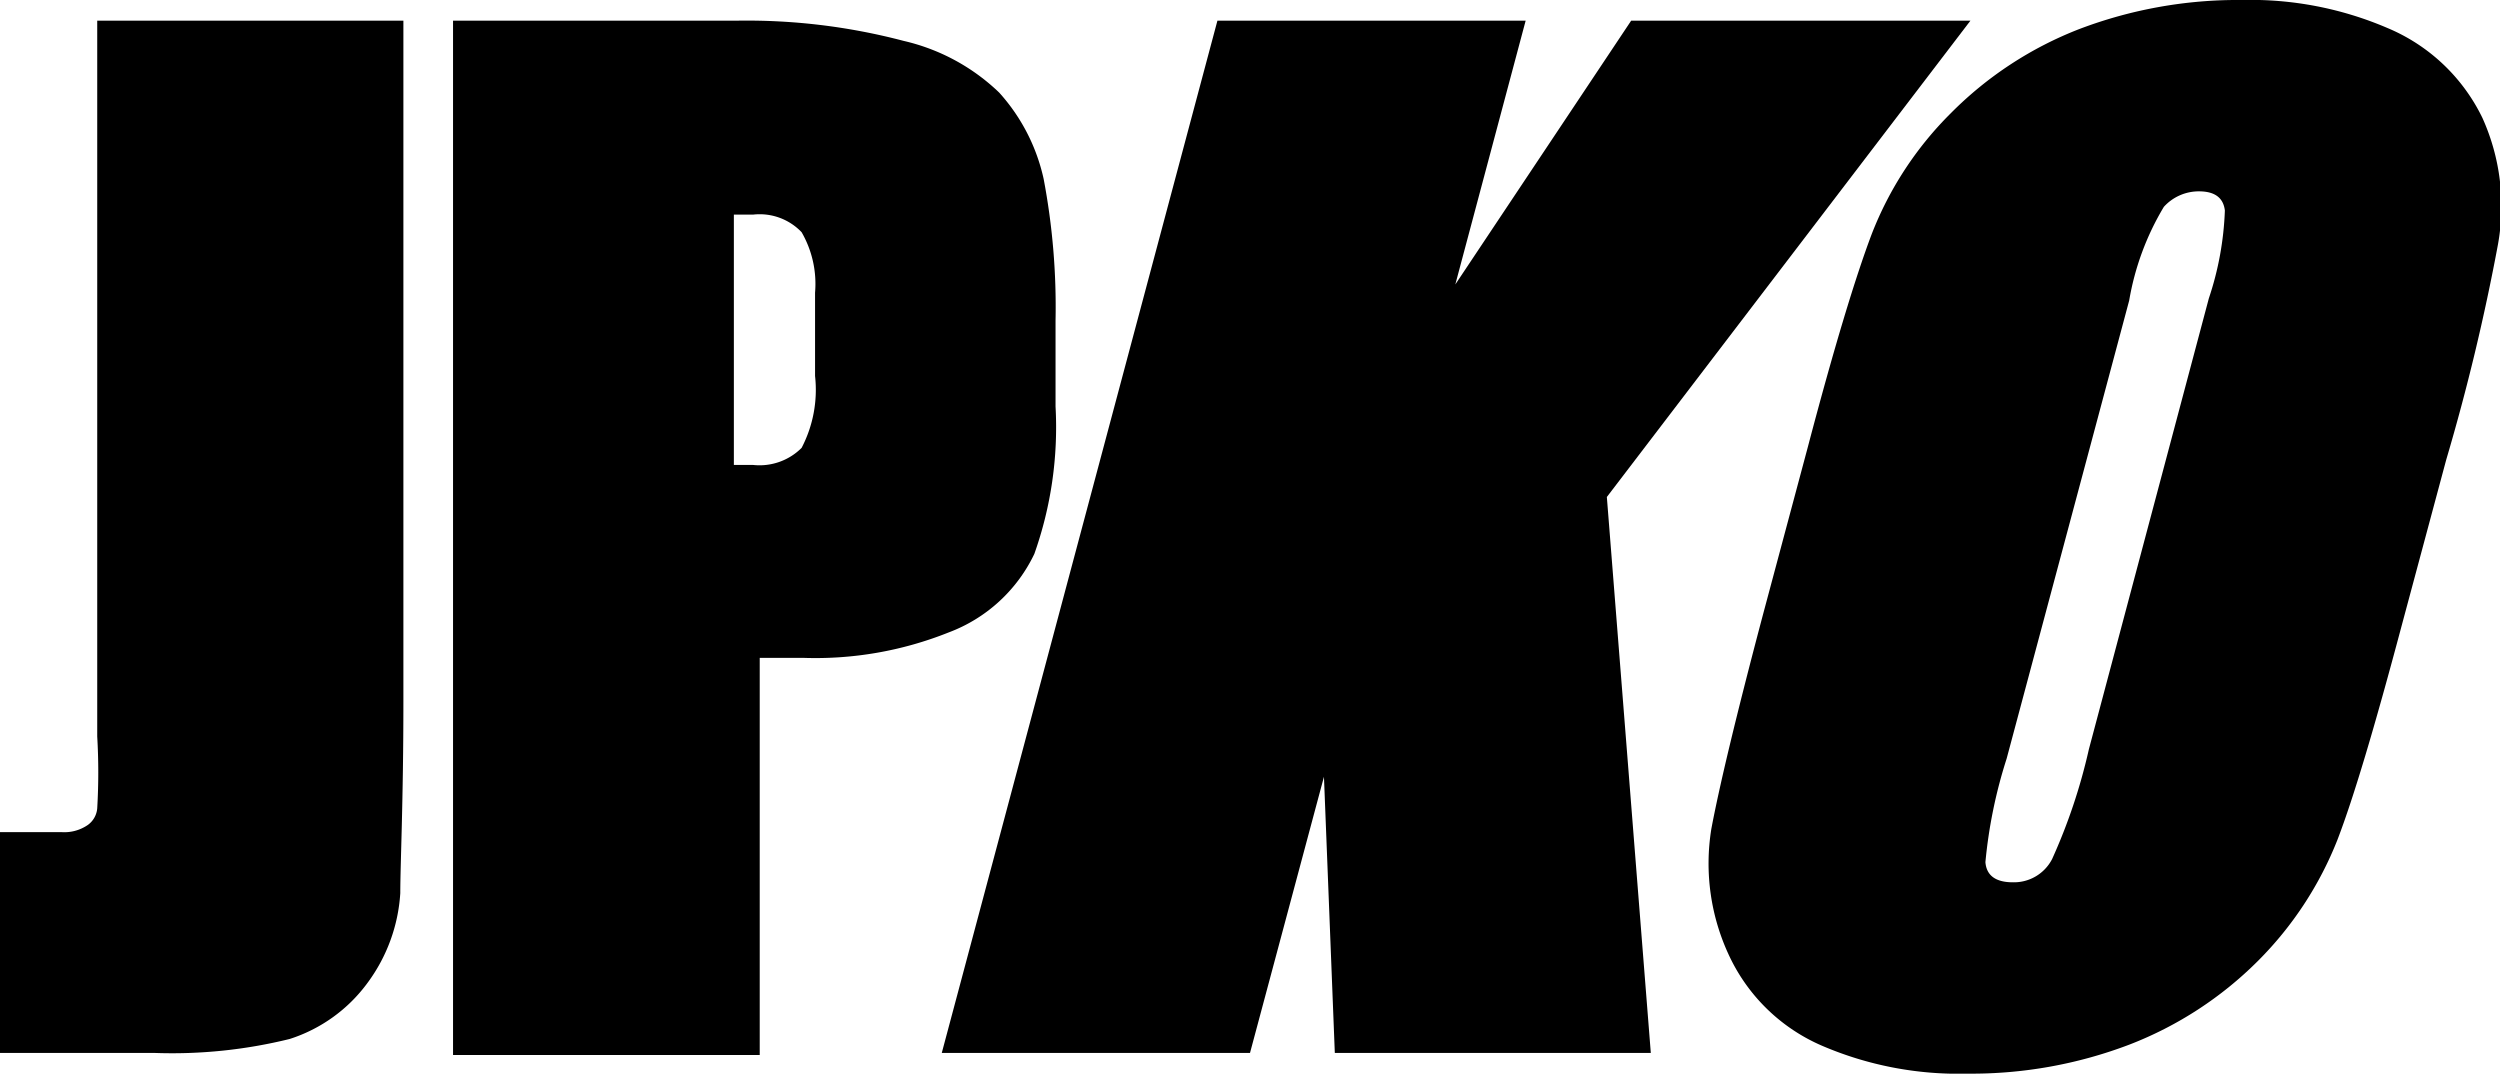 <svg xmlns="http://www.w3.org/2000/svg" viewBox="0 0 48.34 20.76"><g id="Calque_2" data-name="Calque 2"><g id="Calque_1-2" data-name="Calque 1"><path d="M1.88.4V14.24a12,12,0,0,1,0,1.39.44.44,0,0,1-.18.32.8.8,0,0,1-.51.14H0v4.27H3a9.48,9.48,0,0,0,2.6-.27A3,3,0,0,0,7.11,19a3.25,3.25,0,0,0,.63-1.73c0-.56.06-1.77.06-3.7V.4Z"/><polygon points="38.1 0.4 31.54 0.4 28.14 5.5 29.5 0.4 23.54 0.4 18.21 20.36 24.17 20.36 25.6 15.02 25.81 20.36 31.92 20.36 31.07 9.61 38.1 0.4"/><path d="M48,2.28A3.57,3.57,0,0,0,46.16.54,6.71,6.71,0,0,0,43.35,0a8.63,8.63,0,0,0-3.14.56,7.13,7.13,0,0,0-2.49,1.63,6.72,6.72,0,0,0-1.53,2.34c-.31.82-.73,2.2-1.23,4.1l-.87,3.25c-.53,2-.85,3.35-1,4.15a4.19,4.19,0,0,0,.35,2.46,3.52,3.52,0,0,0,1.79,1.73,6.68,6.68,0,0,0,2.81.54,8.58,8.58,0,0,0,3.13-.56,7.16,7.16,0,0,0,2.49-1.62,6.88,6.88,0,0,0,1.54-2.35c.31-.81.71-2.15,1.23-4.1l.87-3.24a41.46,41.46,0,0,0,1-4.16A4.15,4.15,0,0,0,48,2.28ZM42.71,5.77l-2.32,8.72a11,11,0,0,1-.71,2.12.83.83,0,0,1-.76.45c-.33,0-.51-.13-.53-.39a9.4,9.4,0,0,1,.41-2l2.37-8.86A5.22,5.22,0,0,1,41.84,4a.91.91,0,0,1,.68-.3c.3,0,.47.12.5.37A6,6,0,0,1,42.71,5.77Z"/><path d="M20.18,3.46a3.66,3.66,0,0,0-.86-1.67,3.94,3.94,0,0,0-1.85-1A11.89,11.89,0,0,0,14.23.4H8.76v20h5.93V12.72h.83a6.93,6.93,0,0,0,2.82-.49A3,3,0,0,0,20,10.71a7.33,7.33,0,0,0,.41-2.85V6.2A13.28,13.28,0,0,0,20.18,3.46Zm-4.42,2.4V7.27a2.43,2.43,0,0,1-.26,1.39,1.15,1.15,0,0,1-.94.33h-.37V4.15h.37a1.12,1.12,0,0,1,.94.34,2,2,0,0,1,.26,1.17v.21Z"/></g></g></svg>